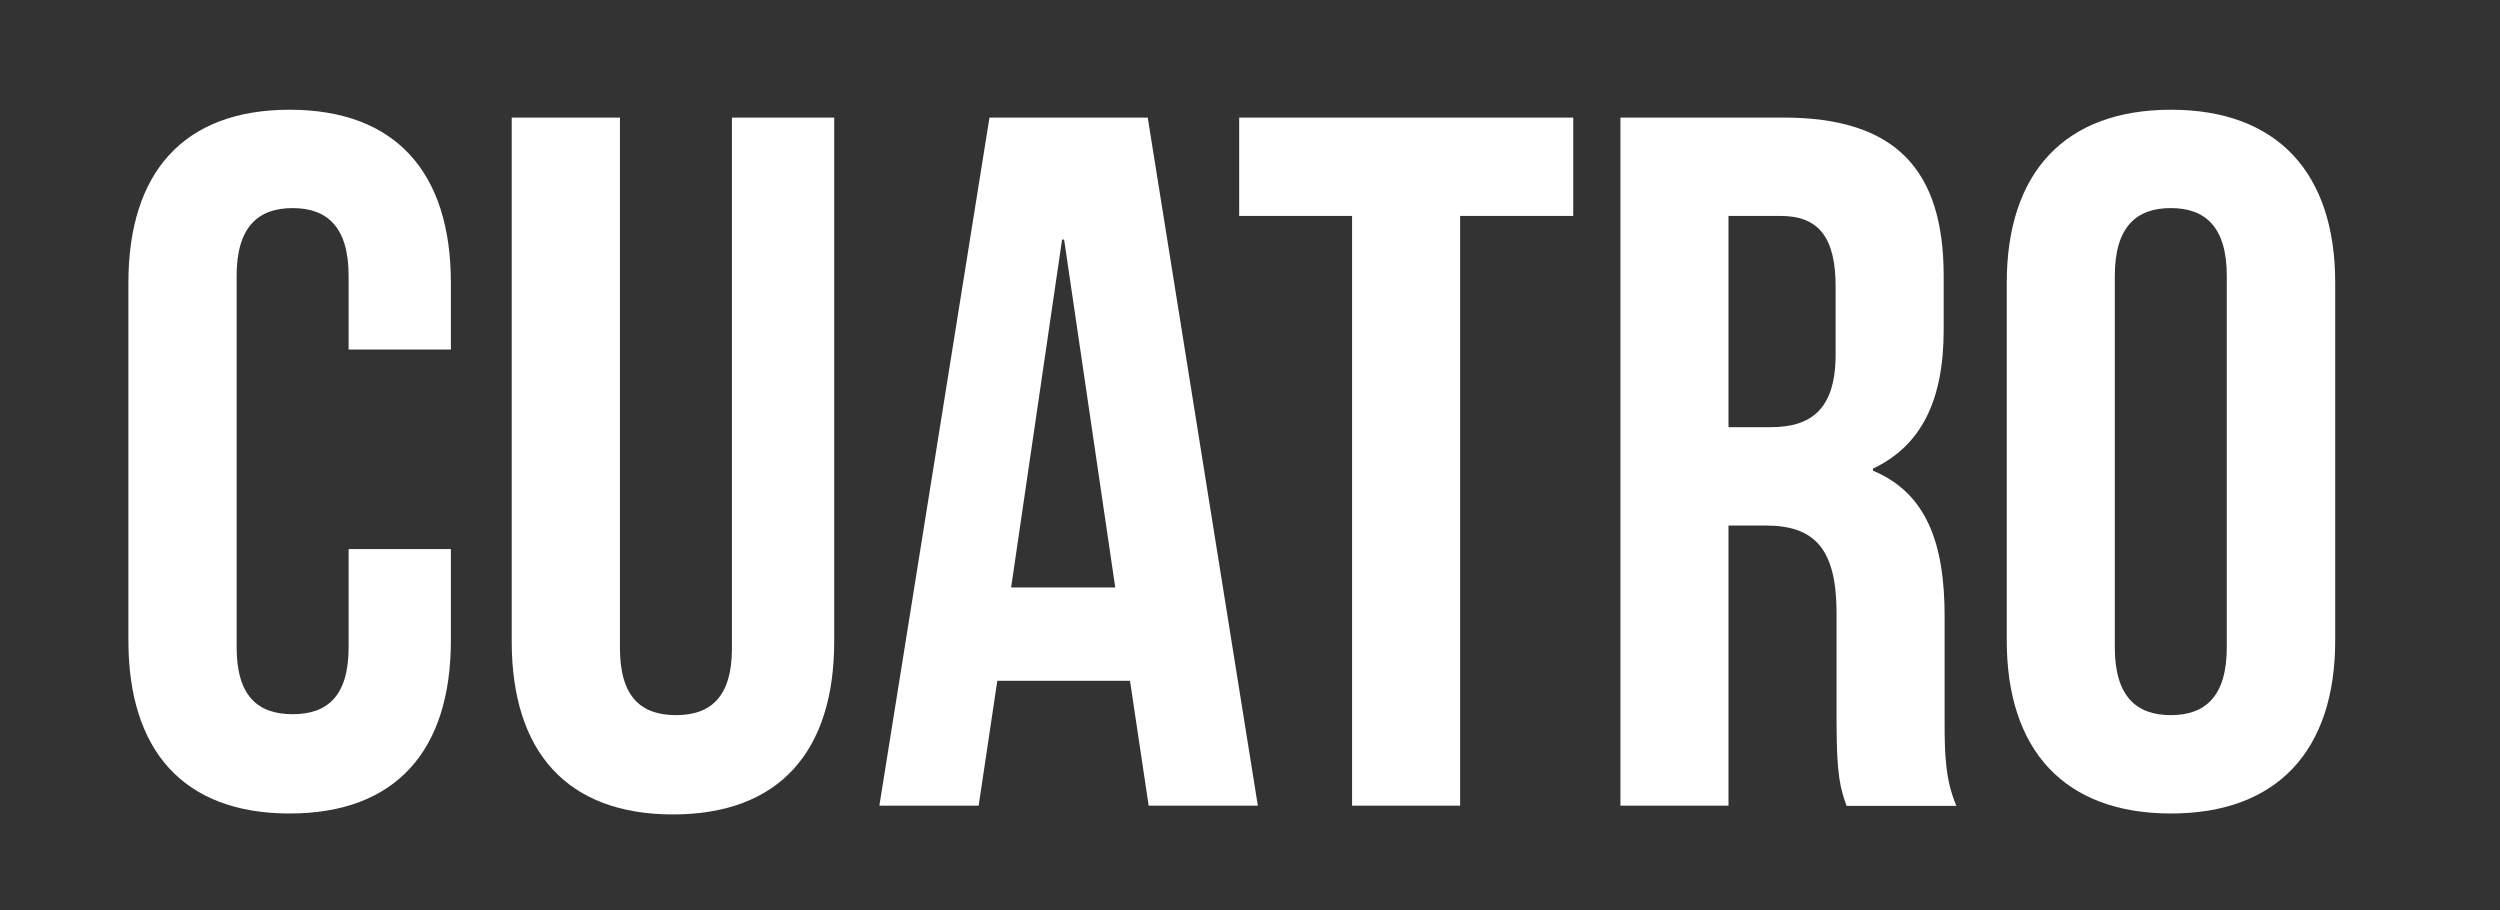 <svg xmlns="http://www.w3.org/2000/svg" xmlns:xlink="http://www.w3.org/1999/xlink" id="Capa_1" x="0px" y="0px" viewBox="0 0 1339.6 487.7" style="enable-background:new 0 0 1339.6 487.7;" xml:space="preserve"><rect x="0" y="0" width="1339.6" height="487.7" fill="#333333" stroke="none"/><style type="text/css">	.st0{display:none;}	.st1{fill:#FFFFFF;}</style><g>	<path class="st1" d="M241.6,294.2v49c0,59-29.5,92.7-86.4,92.7s-86.4-33.7-86.4-92.7V151.5c0-59,29.5-92.7,86.4-92.7   s86.4,33.7,86.4,92.7v35.8h-54.8v-39.5c0-26.3-11.6-36.3-30-36.3c-18.4,0-30,10-30,36.3v199.1c0,26.3,11.6,35.8,30,35.8   c18.4,0,30-9.5,30-35.8v-52.7H241.6z"></path>	<path class="st1" d="M332.2,63v284.4c0,26.3,11.6,35.8,30,35.8s30-9.5,30-35.8V63H447v280.7c0,59-29.5,92.7-86.4,92.7   s-86.4-33.7-86.4-92.7V63H332.2z"></path>	<path class="st1" d="M674,431.7h-58.5l-10-66.9h-71.1l-10,66.9h-53.2l59-368.7H615L674,431.7z M541.8,314.8h55.8l-27.4-186.4h-1.1   L541.8,314.8z"></path>	<path class="st1" d="M664,63H843v52.7h-60.6v316h-57.9v-316H664V63z"></path>	<path class="st1" d="M989.4,431.7c-3.2-9.5-5.3-15.3-5.3-45.3v-57.9c0-34.2-11.6-46.9-37.9-46.9h-20v150.1h-57.9V63h87.4   c60,0,85.8,27.9,85.8,84.8v29c0,37.9-12.1,62.1-37.9,74.3v1.1c29,12.1,38.4,39.5,38.4,77.9v56.9c0,17.9,0.5,31.1,6.3,44.8H989.4z    M926.2,115.7v113.2h22.6c21.6,0,34.8-9.5,34.8-39v-36.3c0-26.3-9-37.9-29.5-37.9H926.2z"></path>	<path class="st1" d="M1075.3,151.5c0-59,31.1-92.7,88-92.7s88,33.7,88,92.7v191.7c0,59-31.1,92.7-88,92.7s-88-33.7-88-92.7V151.5z    M1133.2,346.9c0,26.3,11.6,36.3,30,36.3c18.4,0,30-10,30-36.3V147.8c0-26.3-11.6-36.3-30-36.3c-18.4,0-30,10-30,36.3V346.9z"></path></g></svg>